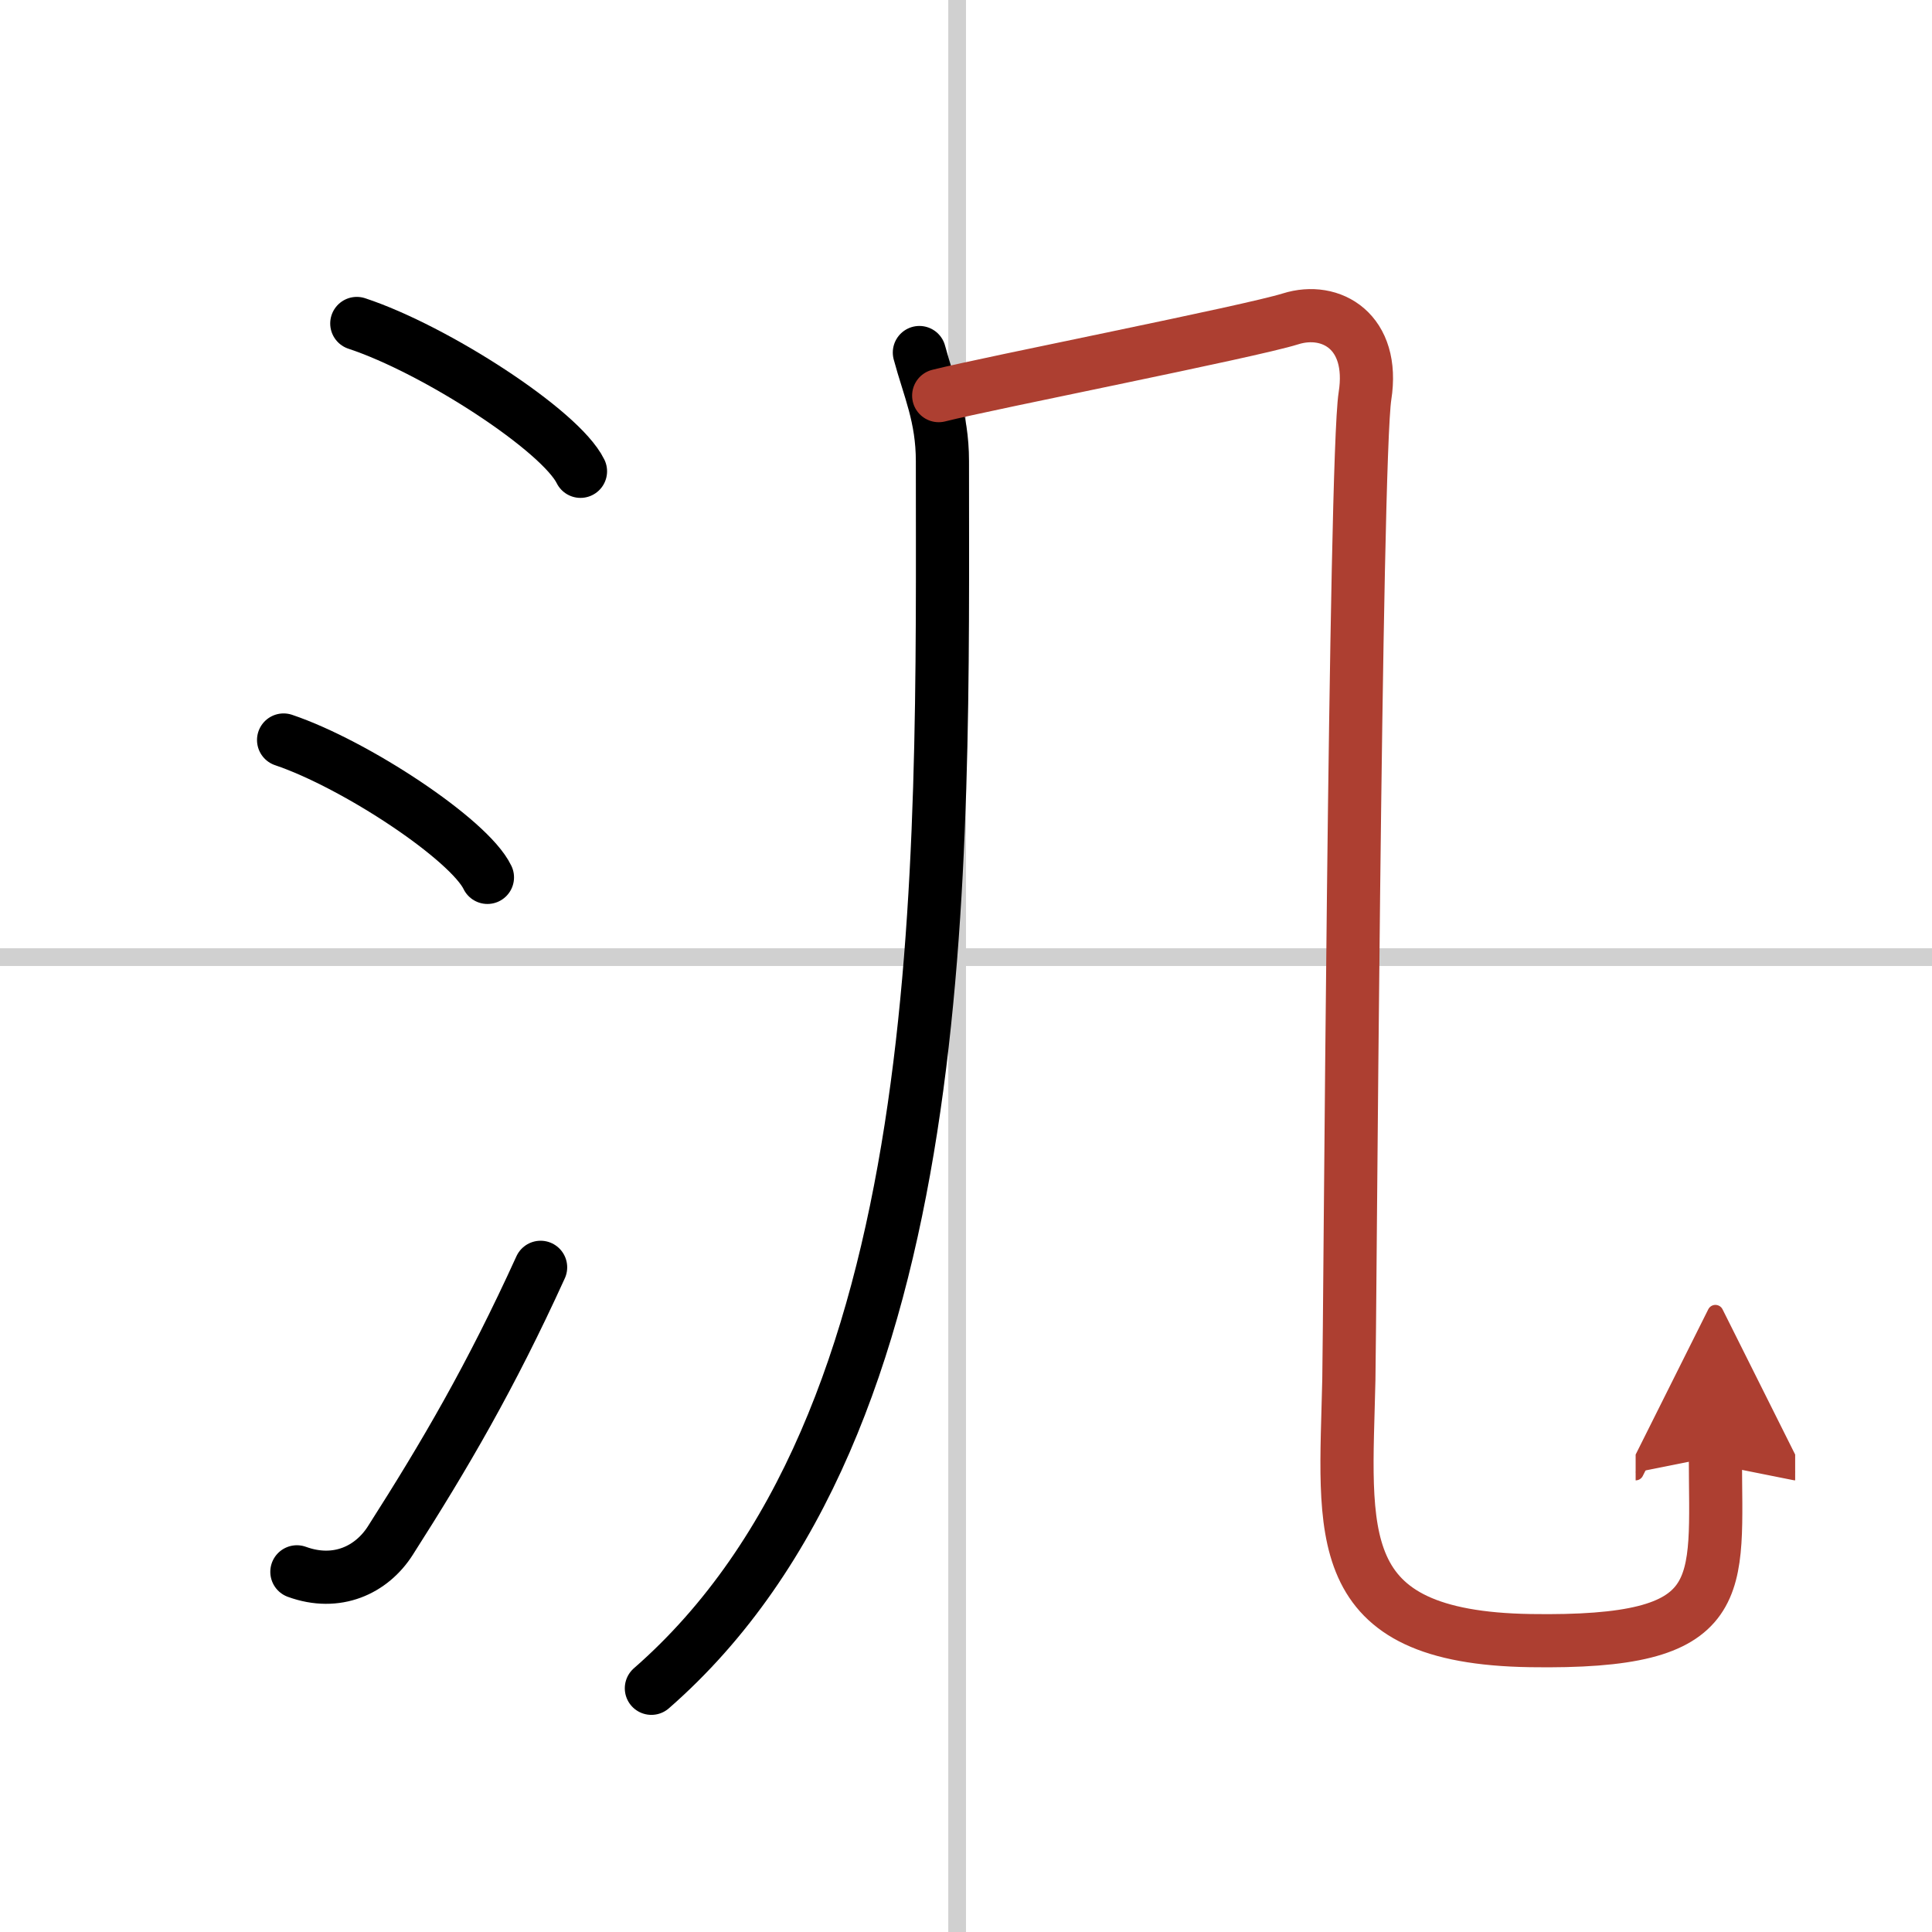 <svg width="400" height="400" viewBox="0 0 109 109" xmlns="http://www.w3.org/2000/svg"><defs><marker id="a" markerWidth="4" orient="auto" refX="1" refY="5" viewBox="0 0 10 10"><polyline points="0 0 10 5 0 10 1 5" fill="#ad3f31" stroke="#ad3f31"/></marker></defs><g fill="none" stroke="#000" stroke-linecap="round" stroke-linejoin="round" stroke-width="3"><rect width="100%" height="100%" fill="#fff" stroke="#fff"/><line x1="54" x2="54" y2="109" stroke="#d0d0d0" stroke-width="1"/><line x2="109" y1="54" y2="54" stroke="#d0d0d0" stroke-width="1"/><path d="m20.13 18.25c4.45 1.47 11.5 6.05 12.62 8.34"/><path d="m16 41.75c4.06 1.37 10.48 5.62 11.5 7.75"/><path d="m16.75 88.68c2.25 0.82 4.21-0.1 5.27-1.76 3.09-4.84 5.67-9.25 8.48-15.42"/><path d="m51.87 19.89c0.54 2.02 1.3 3.61 1.3 6.13 0 23.06 0.73 54.26-16.42 69.23"/><path d="m52.96 22.32c2.86-0.72 17.56-3.61 19.85-4.33s4.77 0.72 4.2 4.35c-0.57 3.62-0.85 52.84-0.91 55.49-0.19 8.69-1.18 14.55 10.23 14.73s10.45-2.9 10.45-10.39" marker-end="url(#a)" stroke="#ad3f31"/></g></svg>

